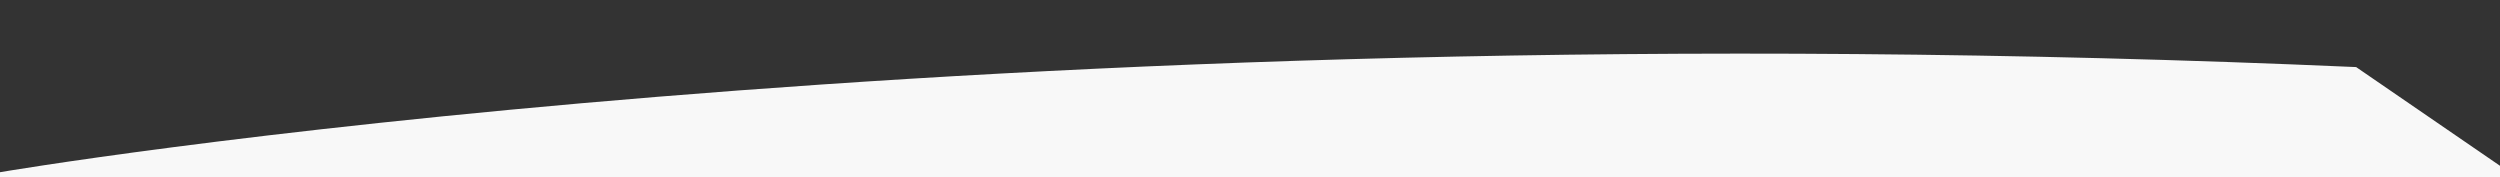 <?xml version="1.0" encoding="utf-8"?>
<!-- Generator: Adobe Illustrator 25.0.1, SVG Export Plug-In . SVG Version: 6.00 Build 0)  -->
<svg version="1.1" id="Capa_1" xmlns="http://www.w3.org/2000/svg" xmlns:xlink="http://www.w3.org/1999/xlink" x="0px" y="0px"
	 viewBox="0 0 1517 107.4" style="enable-background:new 0 0 1517 107.4;" xml:space="preserve">
<rect x="0" y="0" width="1517" height="107.4" fill="#333333" stroke="none"/>
<style type="text/css">
	.st0{opacity:0;fill:#D13731;}
	.st1{fill:#F8F8F8;}
</style>
<path class="st0" d="M0,96.5c0,0,662.5-118.7,1446.6-92.8L1517,49v51.5l-1517,4V96.5z"/>
<path class="st1" d="M0,104.5c0,0,587.7-100.8,1429.7-63.8l87.3,59.9v7H0V104.5z"/>
</svg>
